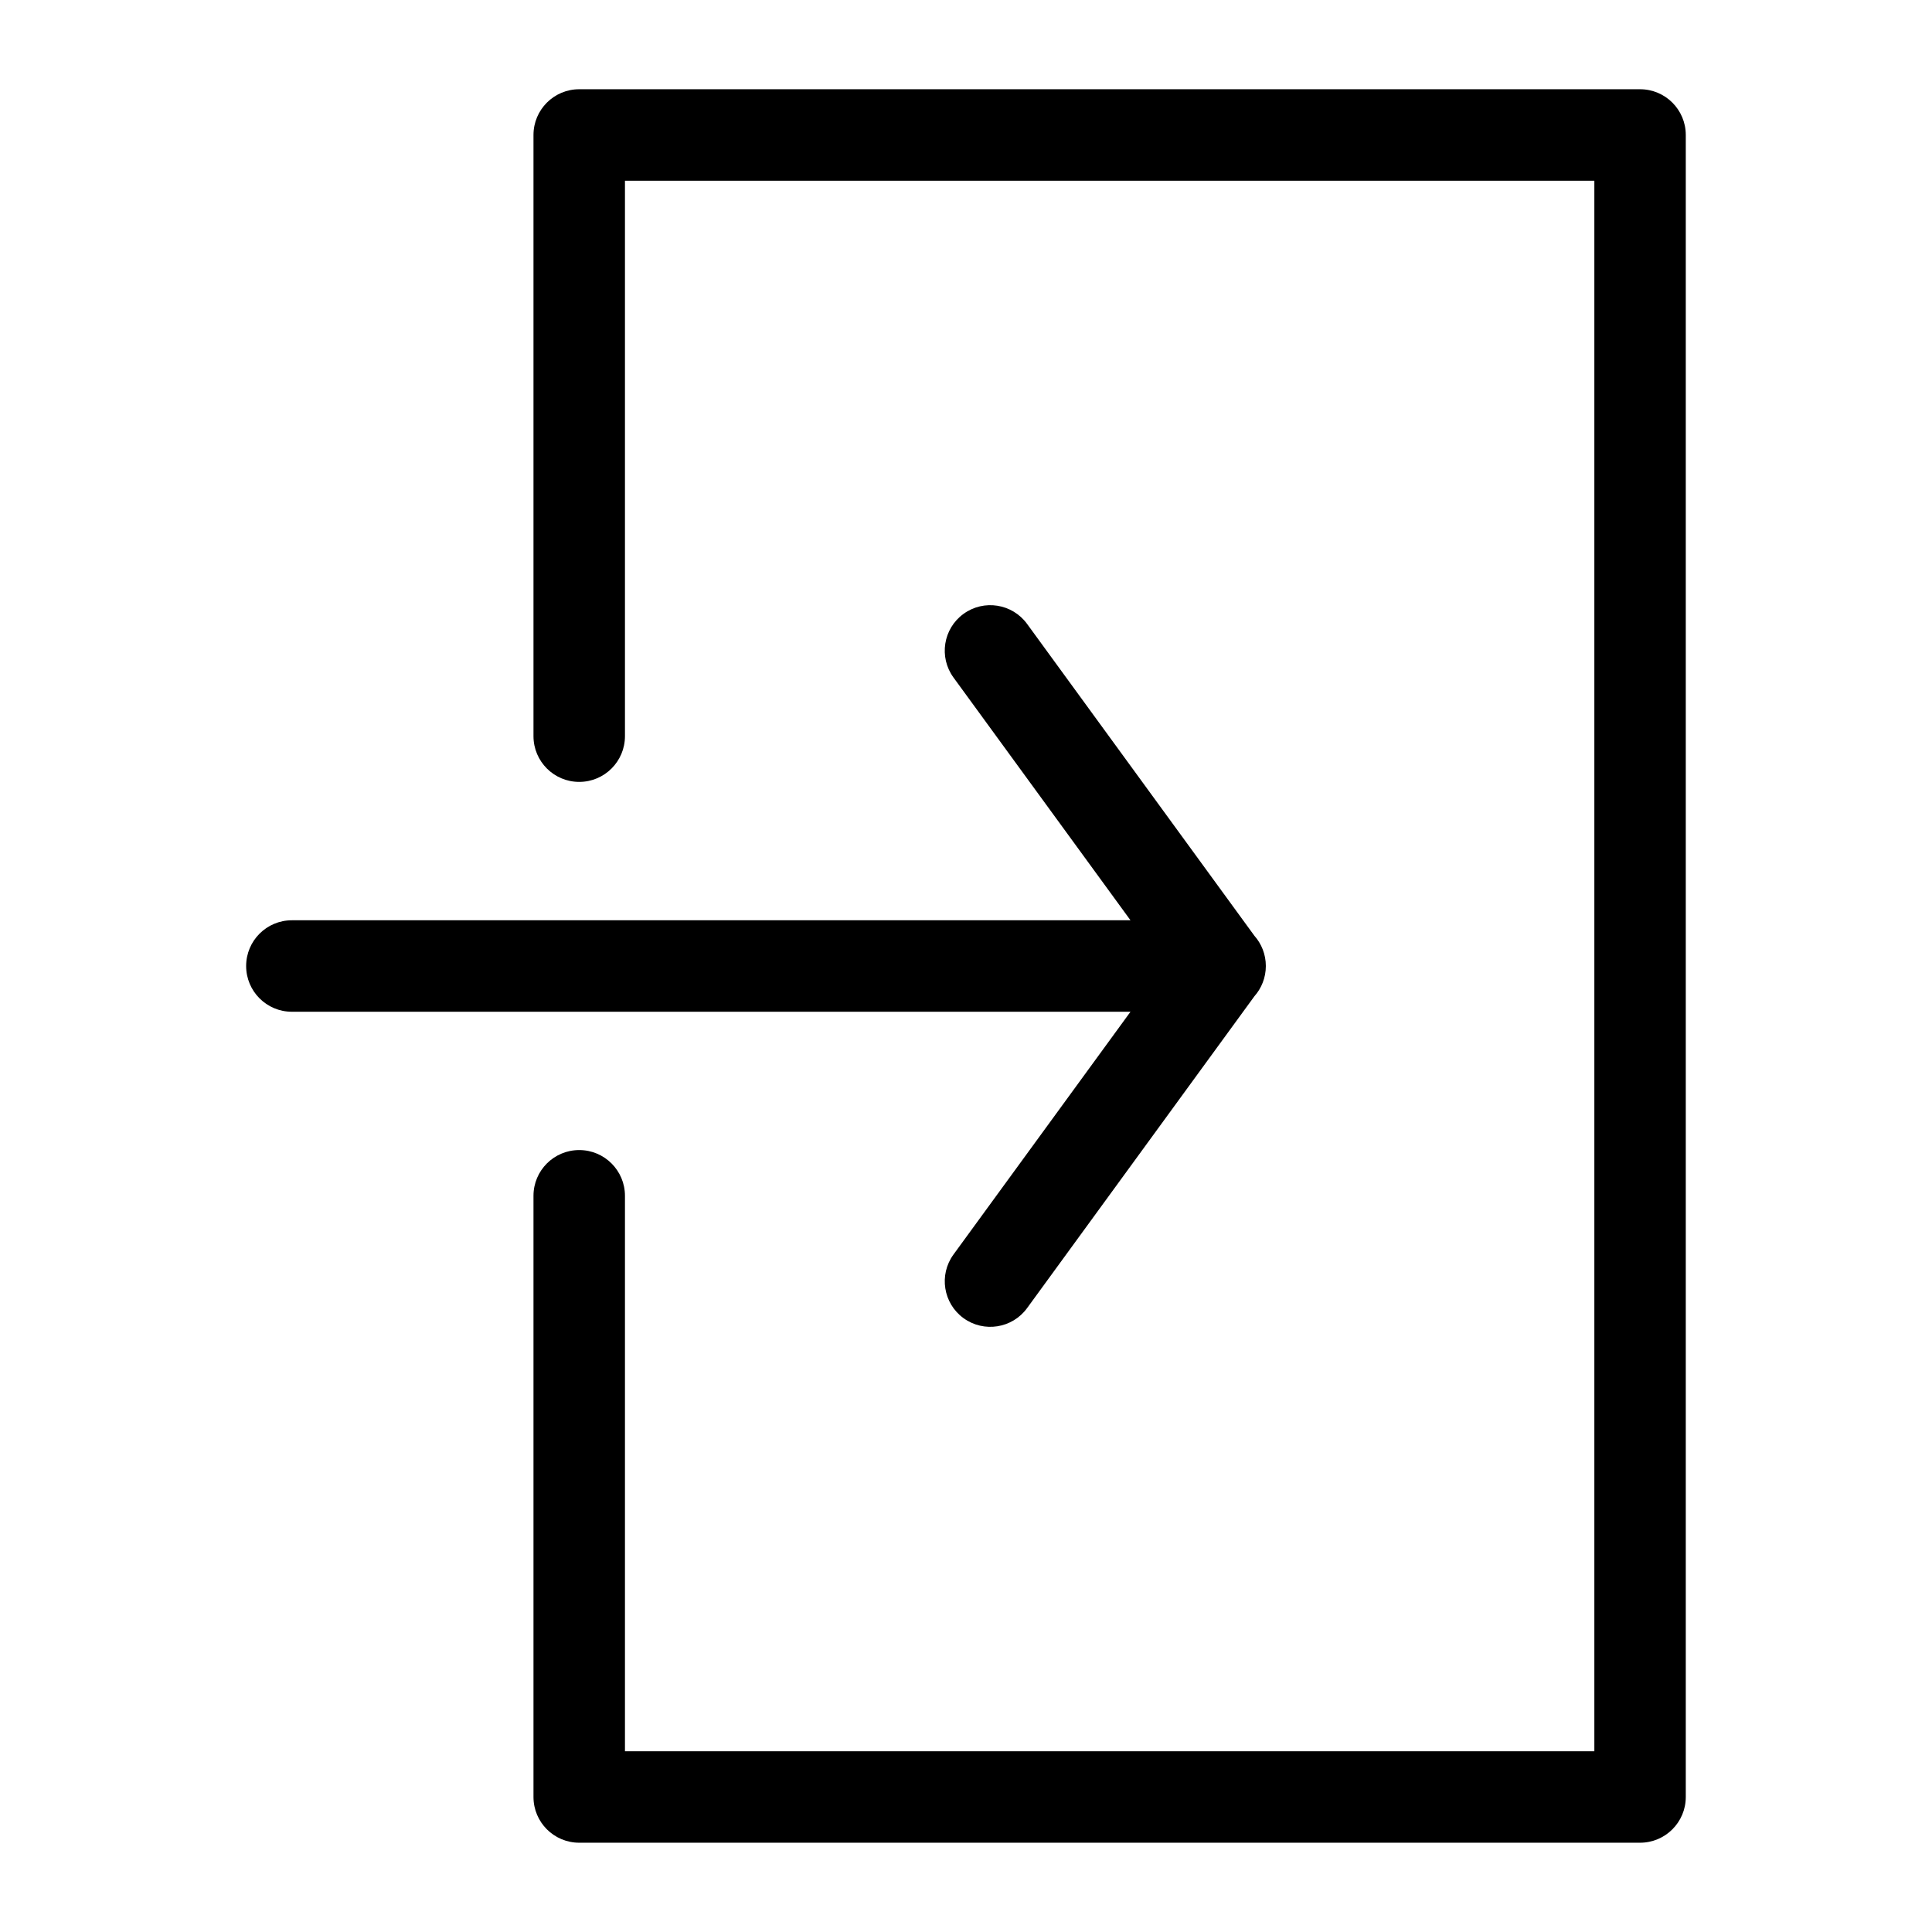 <?xml version="1.0" encoding="UTF-8"?>
<!-- Uploaded to: SVG Repo, www.svgrepo.com, Generator: SVG Repo Mixer Tools -->
<svg fill="#000000" width="800px" height="800px" version="1.1" viewBox="144 144 512 512" xmlns="http://www.w3.org/2000/svg">
 <path d="m309.62 339.09c0 6.695-5.426 12.121-12.121 12.121s-12.121-5.426-12.121-12.121v-159.32c0-6.695 5.426-12.121 12.121-12.121h281.13c6.695 0 12.121 5.426 12.121 12.121v440.45c0 6.695-5.426 12.121-12.121 12.121h-281.13c-6.695 0-12.121-5.426-12.121-12.121v-159.32c0-6.695 5.426-12.121 12.121-12.121s12.121 5.426 12.121 12.121v147.2h256.9v-416.21h-256.9zm166.8 52.887c1.891 2.133 3.039 4.941 3.039 8.027 0 3.082-1.148 5.894-3.039 8.027l-60.23 82.629c-3.914 5.379-11.457 6.574-16.852 2.66-5.379-3.914-6.574-11.473-2.66-16.852l46.914-64.344h-222.24c-6.695 0-12.121-5.426-12.121-12.121 0-6.695 5.426-12.121 12.121-12.121h222.24l-46.914-64.344c-3.914-5.379-2.734-12.938 2.66-16.852 5.379-3.914 12.922-2.734 16.852 2.66z"/>
</svg>